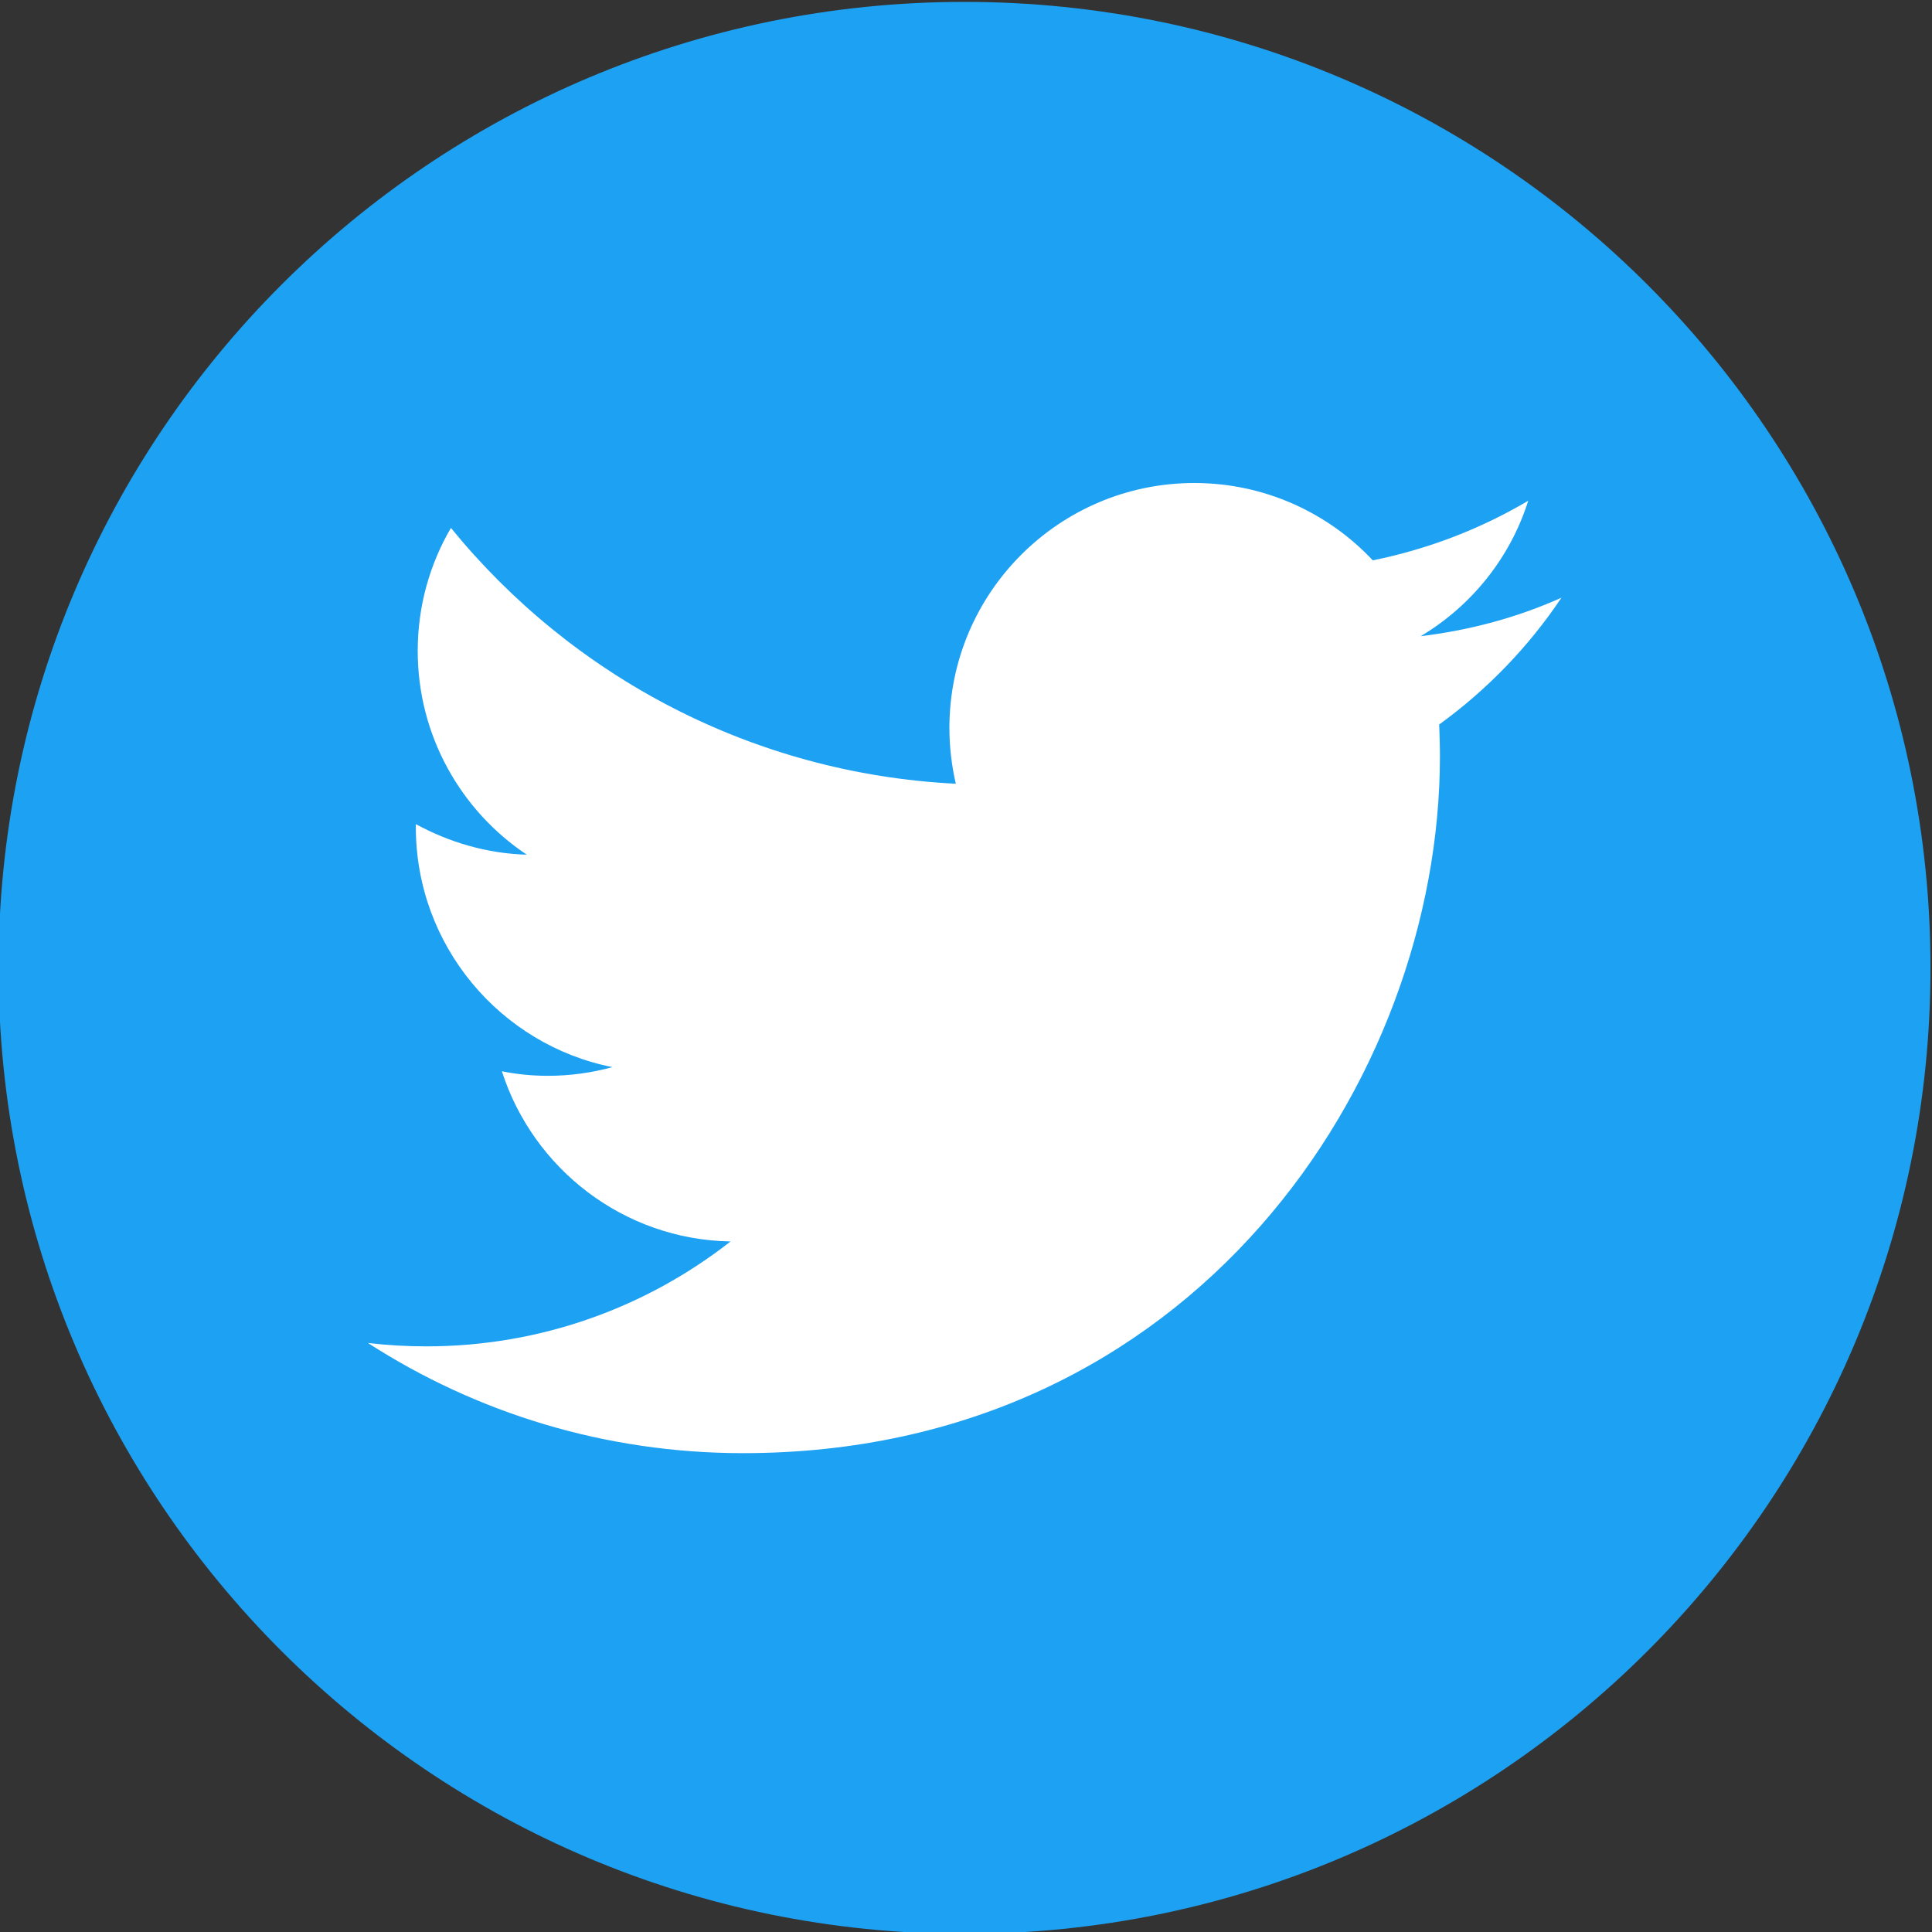 <?xml version="1.0" encoding="UTF-8"?>
<!-- Generator: Adobe Illustrator 27.2.0, SVG Export Plug-In . SVG Version: 6.00 Build 0)  -->
<svg xmlns="http://www.w3.org/2000/svg" xmlns:xlink="http://www.w3.org/1999/xlink" version="1.1" id="Warstwa_1" x="0px" y="0px" viewBox="0 0 512 512" style="enable-background:new 0 0 512 512;" xml:space="preserve">
<rect x="0" y="0" width="512" height="512" fill="#333333" stroke="none"/>
<style type="text/css">
	.st0{fill:#1DA1F2;}
	.st1{fill:#FFFFFF;}
</style>
<path class="st0" d="M255.6,0.5c-141.4,0-256,114.6-256,256s114.6,256,256,256s256-114.6,256-256S397,0.5,255.6,0.5z"></path>
<path class="st1" d="M196.9,385.1c119.4,0,184.7-98.9,184.7-184.7c0-2.8-0.1-5.6-0.2-8.4c12.7-9.2,23.7-20.6,32.4-33.6  c-11.6,5.2-24.1,8.6-37.3,10.2c13.4-8,23.7-20.7,28.5-35.9c-12.5,7.4-26.4,12.8-41.2,15.8C352,135.9,335.1,128,316.5,128  c-35.8,0-64.9,29.1-64.9,64.9c0,5.1,0.6,10,1.7,14.8c-53.9-2.7-101.8-28.5-133.8-67.8c-5.6,9.6-8.8,20.7-8.8,32.6  c0,22.5,11.5,42.4,28.9,54c-10.6-0.3-20.6-3.3-29.4-8.1c0,0.3,0,0.5,0,0.8c0,31.4,22.4,57.7,52.1,63.6c-5.5,1.5-11.2,2.3-17.1,2.3  c-4.2,0-8.2-0.4-12.2-1.2c8.3,25.8,32.2,44.6,60.6,45.1c-22.2,17.4-50.2,27.8-80.6,27.8c-5.2,0-10.4-0.3-15.5-0.9  C126.2,374.4,160.3,385.1,196.9,385.1"></path>
</svg>
